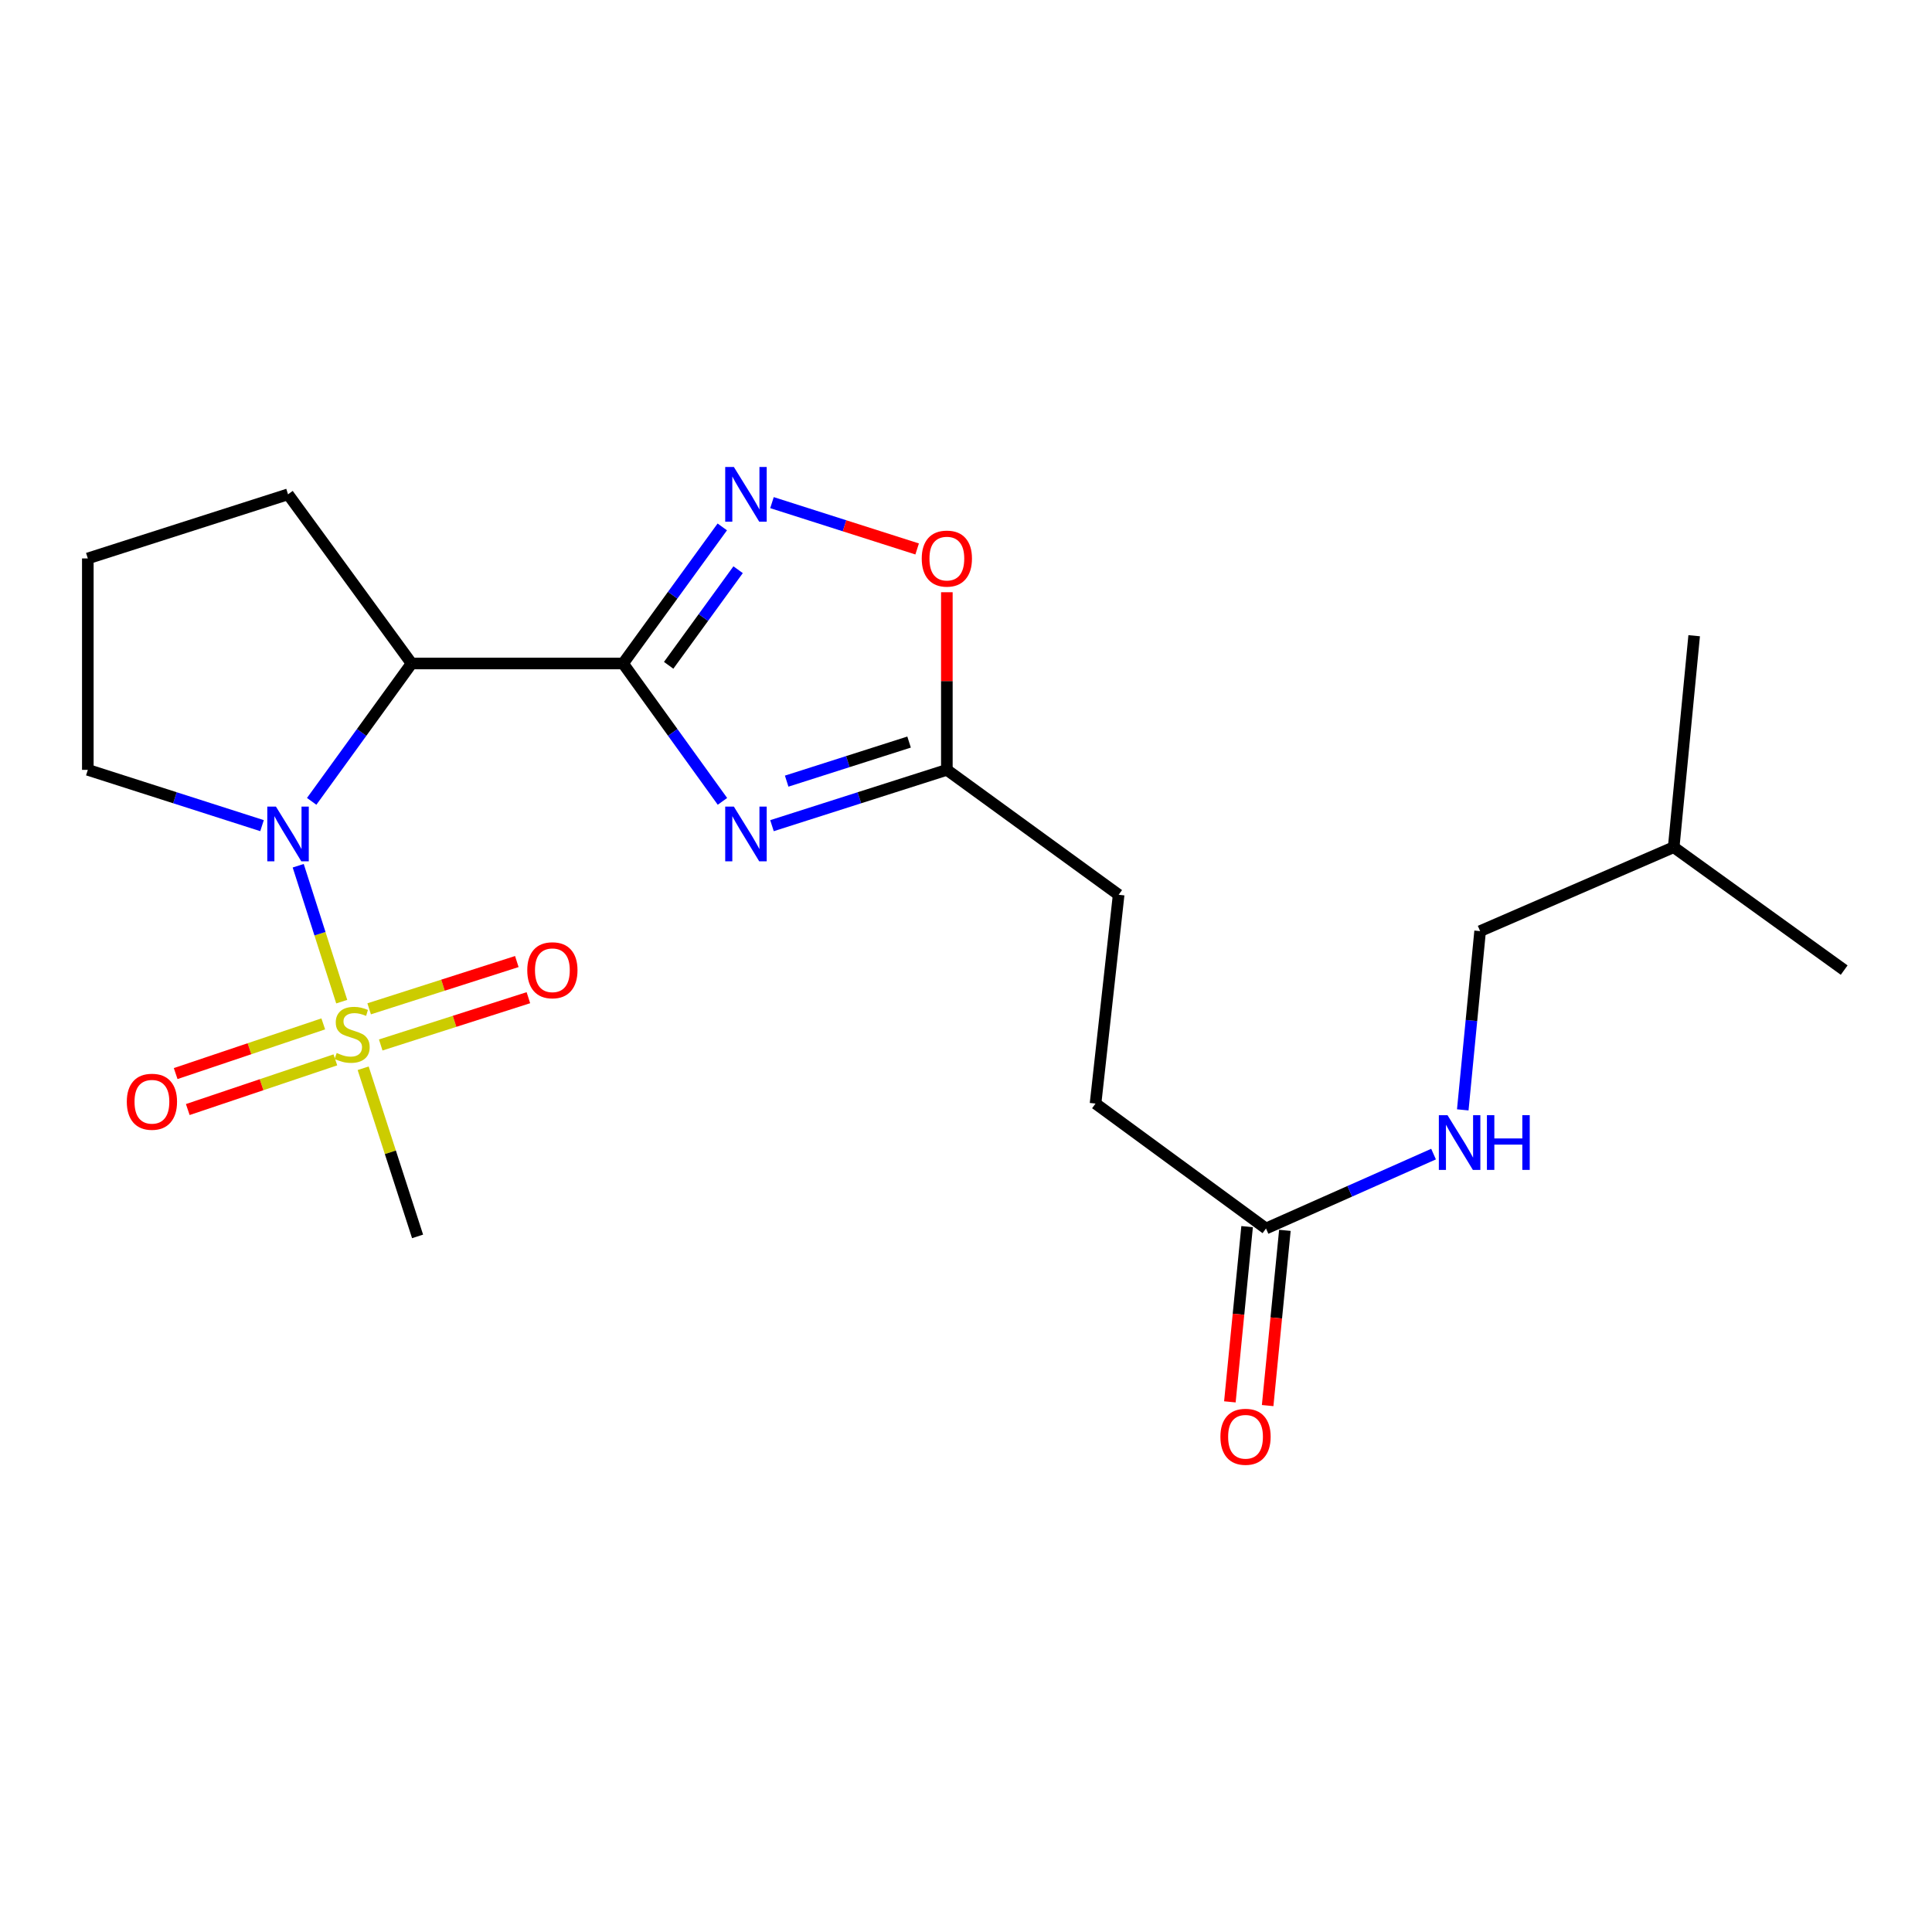<?xml version='1.0' encoding='iso-8859-1'?>
<svg version='1.1' baseProfile='full'
              xmlns='http://www.w3.org/2000/svg'
                      xmlns:rdkit='http://www.rdkit.org/xml'
                      xmlns:xlink='http://www.w3.org/1999/xlink'
                  xml:space='preserve'
width='1000px' height='1000px' viewBox='0 0 1000 1000'>
<!-- END OF HEADER -->
<rect style='opacity:1.0;fill:#FFFFFF;stroke:none' width='1000' height='1000' x='0' y='0'> </rect>
<path class='bond-2' d='M 322.497,343.421 L 348.219,379.103' style='fill:none;fill-rule:evenodd;stroke:#000000;stroke-width:6px;stroke-linecap:butt;stroke-linejoin:miter;stroke-opacity:1' />
<path class='bond-2' d='M 348.219,379.103 L 373.94,414.785' style='fill:none;fill-rule:evenodd;stroke:#0000FF;stroke-width:6px;stroke-linecap:butt;stroke-linejoin:miter;stroke-opacity:1' />
<path class='bond-3' d='M 322.497,343.421 L 213.036,343.421' style='fill:none;fill-rule:evenodd;stroke:#000000;stroke-width:6px;stroke-linecap:butt;stroke-linejoin:miter;stroke-opacity:1' />
<path class='bond-4' d='M 322.497,343.421 L 348.176,308.075' style='fill:none;fill-rule:evenodd;stroke:#000000;stroke-width:6px;stroke-linecap:butt;stroke-linejoin:miter;stroke-opacity:1' />
<path class='bond-4' d='M 348.176,308.075 L 373.854,272.73' style='fill:none;fill-rule:evenodd;stroke:#0000FF;stroke-width:6px;stroke-linecap:butt;stroke-linejoin:miter;stroke-opacity:1' />
<path class='bond-4' d='M 346.095,344.364 L 364.07,319.623' style='fill:none;fill-rule:evenodd;stroke:#000000;stroke-width:6px;stroke-linecap:butt;stroke-linejoin:miter;stroke-opacity:1' />
<path class='bond-4' d='M 364.07,319.623 L 382.045,294.881' style='fill:none;fill-rule:evenodd;stroke:#0000FF;stroke-width:6px;stroke-linecap:butt;stroke-linejoin:miter;stroke-opacity:1' />
<path class='bond-0' d='M 176.876,518.457 L 165.613,483.28' style='fill:none;fill-rule:evenodd;stroke:#CCCC00;stroke-width:6px;stroke-linecap:butt;stroke-linejoin:miter;stroke-opacity:1' />
<path class='bond-0' d='M 165.613,483.28 L 154.351,448.103' style='fill:none;fill-rule:evenodd;stroke:#0000FF;stroke-width:6px;stroke-linecap:butt;stroke-linejoin:miter;stroke-opacity:1' />
<path class='bond-7' d='M 197.063,540.875 L 235.28,528.641' style='fill:none;fill-rule:evenodd;stroke:#CCCC00;stroke-width:6px;stroke-linecap:butt;stroke-linejoin:miter;stroke-opacity:1' />
<path class='bond-7' d='M 235.28,528.641 L 273.496,516.406' style='fill:none;fill-rule:evenodd;stroke:#FF0000;stroke-width:6px;stroke-linecap:butt;stroke-linejoin:miter;stroke-opacity:1' />
<path class='bond-7' d='M 191.074,522.164 L 229.29,509.93' style='fill:none;fill-rule:evenodd;stroke:#CCCC00;stroke-width:6px;stroke-linecap:butt;stroke-linejoin:miter;stroke-opacity:1' />
<path class='bond-7' d='M 229.29,509.93 L 267.506,497.696' style='fill:none;fill-rule:evenodd;stroke:#FF0000;stroke-width:6px;stroke-linecap:butt;stroke-linejoin:miter;stroke-opacity:1' />
<path class='bond-8' d='M 167.321,529.964 L 129.122,542.822' style='fill:none;fill-rule:evenodd;stroke:#CCCC00;stroke-width:6px;stroke-linecap:butt;stroke-linejoin:miter;stroke-opacity:1' />
<path class='bond-8' d='M 129.122,542.822 L 90.923,555.68' style='fill:none;fill-rule:evenodd;stroke:#FF0000;stroke-width:6px;stroke-linecap:butt;stroke-linejoin:miter;stroke-opacity:1' />
<path class='bond-8' d='M 173.588,548.584 L 135.389,561.442' style='fill:none;fill-rule:evenodd;stroke:#CCCC00;stroke-width:6px;stroke-linecap:butt;stroke-linejoin:miter;stroke-opacity:1' />
<path class='bond-8' d='M 135.389,561.442 L 97.19,574.299' style='fill:none;fill-rule:evenodd;stroke:#FF0000;stroke-width:6px;stroke-linecap:butt;stroke-linejoin:miter;stroke-opacity:1' />
<path class='bond-12' d='M 187.973,552.928 L 202.054,596.442' style='fill:none;fill-rule:evenodd;stroke:#CCCC00;stroke-width:6px;stroke-linecap:butt;stroke-linejoin:miter;stroke-opacity:1' />
<path class='bond-12' d='M 202.054,596.442 L 216.136,639.957' style='fill:none;fill-rule:evenodd;stroke:#000000;stroke-width:6px;stroke-linecap:butt;stroke-linejoin:miter;stroke-opacity:1' />
<path class='bond-1' d='M 161.324,414.78 L 187.18,379.1' style='fill:none;fill-rule:evenodd;stroke:#0000FF;stroke-width:6px;stroke-linecap:butt;stroke-linejoin:miter;stroke-opacity:1' />
<path class='bond-1' d='M 187.18,379.1 L 213.036,343.421' style='fill:none;fill-rule:evenodd;stroke:#000000;stroke-width:6px;stroke-linecap:butt;stroke-linejoin:miter;stroke-opacity:1' />
<path class='bond-13' d='M 135.627,427.353 L 90.541,412.913' style='fill:none;fill-rule:evenodd;stroke:#0000FF;stroke-width:6px;stroke-linecap:butt;stroke-linejoin:miter;stroke-opacity:1' />
<path class='bond-13' d='M 90.541,412.913 L 45.455,398.473' style='fill:none;fill-rule:evenodd;stroke:#000000;stroke-width:6px;stroke-linecap:butt;stroke-linejoin:miter;stroke-opacity:1' />
<path class='bond-5' d='M 399.576,427.365 L 444.833,412.919' style='fill:none;fill-rule:evenodd;stroke:#0000FF;stroke-width:6px;stroke-linecap:butt;stroke-linejoin:miter;stroke-opacity:1' />
<path class='bond-5' d='M 444.833,412.919 L 490.09,398.473' style='fill:none;fill-rule:evenodd;stroke:#000000;stroke-width:6px;stroke-linecap:butt;stroke-linejoin:miter;stroke-opacity:1' />
<path class='bond-5' d='M 407.179,404.316 L 438.859,394.204' style='fill:none;fill-rule:evenodd;stroke:#0000FF;stroke-width:6px;stroke-linecap:butt;stroke-linejoin:miter;stroke-opacity:1' />
<path class='bond-5' d='M 438.859,394.204 L 470.539,384.091' style='fill:none;fill-rule:evenodd;stroke:#000000;stroke-width:6px;stroke-linecap:butt;stroke-linejoin:miter;stroke-opacity:1' />
<path class='bond-16' d='M 213.036,343.421 L 149.088,255.864' style='fill:none;fill-rule:evenodd;stroke:#000000;stroke-width:6px;stroke-linecap:butt;stroke-linejoin:miter;stroke-opacity:1' />
<path class='bond-6' d='M 399.576,260.162 L 437.145,272.15' style='fill:none;fill-rule:evenodd;stroke:#0000FF;stroke-width:6px;stroke-linecap:butt;stroke-linejoin:miter;stroke-opacity:1' />
<path class='bond-6' d='M 437.145,272.15 L 474.714,284.138' style='fill:none;fill-rule:evenodd;stroke:#FF0000;stroke-width:6px;stroke-linecap:butt;stroke-linejoin:miter;stroke-opacity:1' />
<path class='bond-14' d='M 490.09,398.473 L 579.01,463.131' style='fill:none;fill-rule:evenodd;stroke:#000000;stroke-width:6px;stroke-linecap:butt;stroke-linejoin:miter;stroke-opacity:1' />
<path class='bond-22' d='M 490.09,398.473 L 490.09,352.507' style='fill:none;fill-rule:evenodd;stroke:#000000;stroke-width:6px;stroke-linecap:butt;stroke-linejoin:miter;stroke-opacity:1' />
<path class='bond-22' d='M 490.09,352.507 L 490.09,306.54' style='fill:none;fill-rule:evenodd;stroke:#FF0000;stroke-width:6px;stroke-linecap:butt;stroke-linejoin:miter;stroke-opacity:1' />
<path class='bond-9' d='M 655.281,635.864 L 567.048,571.206' style='fill:none;fill-rule:evenodd;stroke:#000000;stroke-width:6px;stroke-linecap:butt;stroke-linejoin:miter;stroke-opacity:1' />
<path class='bond-10' d='M 655.281,635.864 L 698.643,616.613' style='fill:none;fill-rule:evenodd;stroke:#000000;stroke-width:6px;stroke-linecap:butt;stroke-linejoin:miter;stroke-opacity:1' />
<path class='bond-10' d='M 698.643,616.613 L 742.006,597.361' style='fill:none;fill-rule:evenodd;stroke:#0000FF;stroke-width:6px;stroke-linecap:butt;stroke-linejoin:miter;stroke-opacity:1' />
<path class='bond-11' d='M 645.505,634.902 L 641.043,680.252' style='fill:none;fill-rule:evenodd;stroke:#000000;stroke-width:6px;stroke-linecap:butt;stroke-linejoin:miter;stroke-opacity:1' />
<path class='bond-11' d='M 641.043,680.252 L 636.582,725.602' style='fill:none;fill-rule:evenodd;stroke:#FF0000;stroke-width:6px;stroke-linecap:butt;stroke-linejoin:miter;stroke-opacity:1' />
<path class='bond-11' d='M 665.057,636.826 L 660.595,682.176' style='fill:none;fill-rule:evenodd;stroke:#000000;stroke-width:6px;stroke-linecap:butt;stroke-linejoin:miter;stroke-opacity:1' />
<path class='bond-11' d='M 660.595,682.176 L 656.134,727.526' style='fill:none;fill-rule:evenodd;stroke:#FF0000;stroke-width:6px;stroke-linecap:butt;stroke-linejoin:miter;stroke-opacity:1' />
<path class='bond-17' d='M 757.128,574.468 L 761.617,528.208' style='fill:none;fill-rule:evenodd;stroke:#0000FF;stroke-width:6px;stroke-linecap:butt;stroke-linejoin:miter;stroke-opacity:1' />
<path class='bond-17' d='M 761.617,528.208 L 766.107,481.948' style='fill:none;fill-rule:evenodd;stroke:#000000;stroke-width:6px;stroke-linecap:butt;stroke-linejoin:miter;stroke-opacity:1' />
<path class='bond-23' d='M 45.455,398.473 L 45.455,289.045' style='fill:none;fill-rule:evenodd;stroke:#000000;stroke-width:6px;stroke-linecap:butt;stroke-linejoin:miter;stroke-opacity:1' />
<path class='bond-15' d='M 579.01,463.131 L 567.048,571.206' style='fill:none;fill-rule:evenodd;stroke:#000000;stroke-width:6px;stroke-linecap:butt;stroke-linejoin:miter;stroke-opacity:1' />
<path class='bond-18' d='M 149.088,255.864 L 45.455,289.045' style='fill:none;fill-rule:evenodd;stroke:#000000;stroke-width:6px;stroke-linecap:butt;stroke-linejoin:miter;stroke-opacity:1' />
<path class='bond-19' d='M 766.107,481.948 L 866.302,438.508' style='fill:none;fill-rule:evenodd;stroke:#000000;stroke-width:6px;stroke-linecap:butt;stroke-linejoin:miter;stroke-opacity:1' />
<path class='bond-20' d='M 866.302,438.508 L 954.545,502.118' style='fill:none;fill-rule:evenodd;stroke:#000000;stroke-width:6px;stroke-linecap:butt;stroke-linejoin:miter;stroke-opacity:1' />
<path class='bond-21' d='M 866.302,438.508 L 876.9,329.046' style='fill:none;fill-rule:evenodd;stroke:#000000;stroke-width:6px;stroke-linecap:butt;stroke-linejoin:miter;stroke-opacity:1' />
<path  class='atom-1' d='M 174.268 545.018
Q 174.588 545.138, 175.908 545.698
Q 177.228 546.258, 178.668 546.618
Q 180.148 546.938, 181.588 546.938
Q 184.268 546.938, 185.828 545.658
Q 187.388 544.338, 187.388 542.058
Q 187.388 540.498, 186.588 539.538
Q 185.828 538.578, 184.628 538.058
Q 183.428 537.538, 181.428 536.938
Q 178.908 536.178, 177.388 535.458
Q 175.908 534.738, 174.828 533.218
Q 173.788 531.698, 173.788 529.138
Q 173.788 525.578, 176.188 523.378
Q 178.628 521.178, 183.428 521.178
Q 186.708 521.178, 190.428 522.738
L 189.508 525.818
Q 186.108 524.418, 183.548 524.418
Q 180.788 524.418, 179.268 525.578
Q 177.748 526.698, 177.788 528.658
Q 177.788 530.178, 178.548 531.098
Q 179.348 532.018, 180.468 532.538
Q 181.628 533.058, 183.548 533.658
Q 186.108 534.458, 187.628 535.258
Q 189.148 536.058, 190.228 537.698
Q 191.348 539.298, 191.348 542.058
Q 191.348 545.978, 188.708 548.098
Q 186.108 550.178, 181.748 550.178
Q 179.228 550.178, 177.308 549.618
Q 175.428 549.098, 173.188 548.178
L 174.268 545.018
' fill='#CCCC00'/>
<path  class='atom-2' d='M 142.828 417.504
L 152.108 432.504
Q 153.028 433.984, 154.508 436.664
Q 155.988 439.344, 156.068 439.504
L 156.068 417.504
L 159.828 417.504
L 159.828 445.824
L 155.948 445.824
L 145.988 429.424
Q 144.828 427.504, 143.588 425.304
Q 142.388 423.104, 142.028 422.424
L 142.028 445.824
L 138.348 445.824
L 138.348 417.504
L 142.828 417.504
' fill='#0000FF'/>
<path  class='atom-3' d='M 379.847 417.504
L 389.127 432.504
Q 390.047 433.984, 391.527 436.664
Q 393.007 439.344, 393.087 439.504
L 393.087 417.504
L 396.847 417.504
L 396.847 445.824
L 392.967 445.824
L 383.007 429.424
Q 381.847 427.504, 380.607 425.304
Q 379.407 423.104, 379.047 422.424
L 379.047 445.824
L 375.367 445.824
L 375.367 417.504
L 379.847 417.504
' fill='#0000FF'/>
<path  class='atom-5' d='M 379.847 241.704
L 389.127 256.704
Q 390.047 258.184, 391.527 260.864
Q 393.007 263.544, 393.087 263.704
L 393.087 241.704
L 396.847 241.704
L 396.847 270.024
L 392.967 270.024
L 383.007 253.624
Q 381.847 251.704, 380.607 249.504
Q 379.407 247.304, 379.047 246.624
L 379.047 270.024
L 375.367 270.024
L 375.367 241.704
L 379.847 241.704
' fill='#0000FF'/>
<path  class='atom-7' d='M 477.09 289.125
Q 477.09 282.325, 480.45 278.525
Q 483.81 274.725, 490.09 274.725
Q 496.37 274.725, 499.73 278.525
Q 503.09 282.325, 503.09 289.125
Q 503.09 296.005, 499.69 299.925
Q 496.29 303.805, 490.09 303.805
Q 483.85 303.805, 480.45 299.925
Q 477.09 296.045, 477.09 289.125
M 490.09 300.605
Q 494.41 300.605, 496.73 297.725
Q 499.09 294.805, 499.09 289.125
Q 499.09 283.565, 496.73 280.765
Q 494.41 277.925, 490.09 277.925
Q 485.77 277.925, 483.41 280.725
Q 481.09 283.525, 481.09 289.125
Q 481.09 294.845, 483.41 297.725
Q 485.77 300.605, 490.09 300.605
' fill='#FF0000'/>
<path  class='atom-8' d='M 272.912 502.198
Q 272.912 495.398, 276.272 491.598
Q 279.632 487.798, 285.912 487.798
Q 292.192 487.798, 295.552 491.598
Q 298.912 495.398, 298.912 502.198
Q 298.912 509.078, 295.512 512.998
Q 292.112 516.878, 285.912 516.878
Q 279.672 516.878, 276.272 512.998
Q 272.912 509.118, 272.912 502.198
M 285.912 513.678
Q 290.232 513.678, 292.552 510.798
Q 294.912 507.878, 294.912 502.198
Q 294.912 496.638, 292.552 493.838
Q 290.232 490.998, 285.912 490.998
Q 281.592 490.998, 279.232 493.798
Q 276.912 496.598, 276.912 502.198
Q 276.912 507.918, 279.232 510.798
Q 281.592 513.678, 285.912 513.678
' fill='#FF0000'/>
<path  class='atom-9' d='M 65.635 570.26
Q 65.635 563.46, 68.995 559.66
Q 72.355 555.86, 78.635 555.86
Q 84.915 555.86, 88.275 559.66
Q 91.635 563.46, 91.635 570.26
Q 91.635 577.14, 88.235 581.06
Q 84.835 584.94, 78.635 584.94
Q 72.395 584.94, 68.995 581.06
Q 65.635 577.18, 65.635 570.26
M 78.635 581.74
Q 82.955 581.74, 85.275 578.86
Q 87.635 575.94, 87.635 570.26
Q 87.635 564.7, 85.275 561.9
Q 82.955 559.06, 78.635 559.06
Q 74.315 559.06, 71.955 561.86
Q 69.635 564.66, 69.635 570.26
Q 69.635 575.98, 71.955 578.86
Q 74.315 581.74, 78.635 581.74
' fill='#FF0000'/>
<path  class='atom-11' d='M 749.227 577.216
L 758.507 592.216
Q 759.427 593.696, 760.907 596.376
Q 762.387 599.056, 762.467 599.216
L 762.467 577.216
L 766.227 577.216
L 766.227 605.536
L 762.347 605.536
L 752.387 589.136
Q 751.227 587.216, 749.987 585.016
Q 748.787 582.816, 748.427 582.136
L 748.427 605.536
L 744.747 605.536
L 744.747 577.216
L 749.227 577.216
' fill='#0000FF'/>
<path  class='atom-11' d='M 769.627 577.216
L 773.467 577.216
L 773.467 589.256
L 787.947 589.256
L 787.947 577.216
L 791.787 577.216
L 791.787 605.536
L 787.947 605.536
L 787.947 592.456
L 773.467 592.456
L 773.467 605.536
L 769.627 605.536
L 769.627 577.216
' fill='#0000FF'/>
<path  class='atom-12' d='M 631.683 743.67
Q 631.683 736.87, 635.043 733.07
Q 638.403 729.27, 644.683 729.27
Q 650.963 729.27, 654.323 733.07
Q 657.683 736.87, 657.683 743.67
Q 657.683 750.55, 654.283 754.47
Q 650.883 758.35, 644.683 758.35
Q 638.443 758.35, 635.043 754.47
Q 631.683 750.59, 631.683 743.67
M 644.683 755.15
Q 649.003 755.15, 651.323 752.27
Q 653.683 749.35, 653.683 743.67
Q 653.683 738.11, 651.323 735.31
Q 649.003 732.47, 644.683 732.47
Q 640.363 732.47, 638.003 735.27
Q 635.683 738.07, 635.683 743.67
Q 635.683 749.39, 638.003 752.27
Q 640.363 755.15, 644.683 755.15
' fill='#FF0000'/>
</svg>
